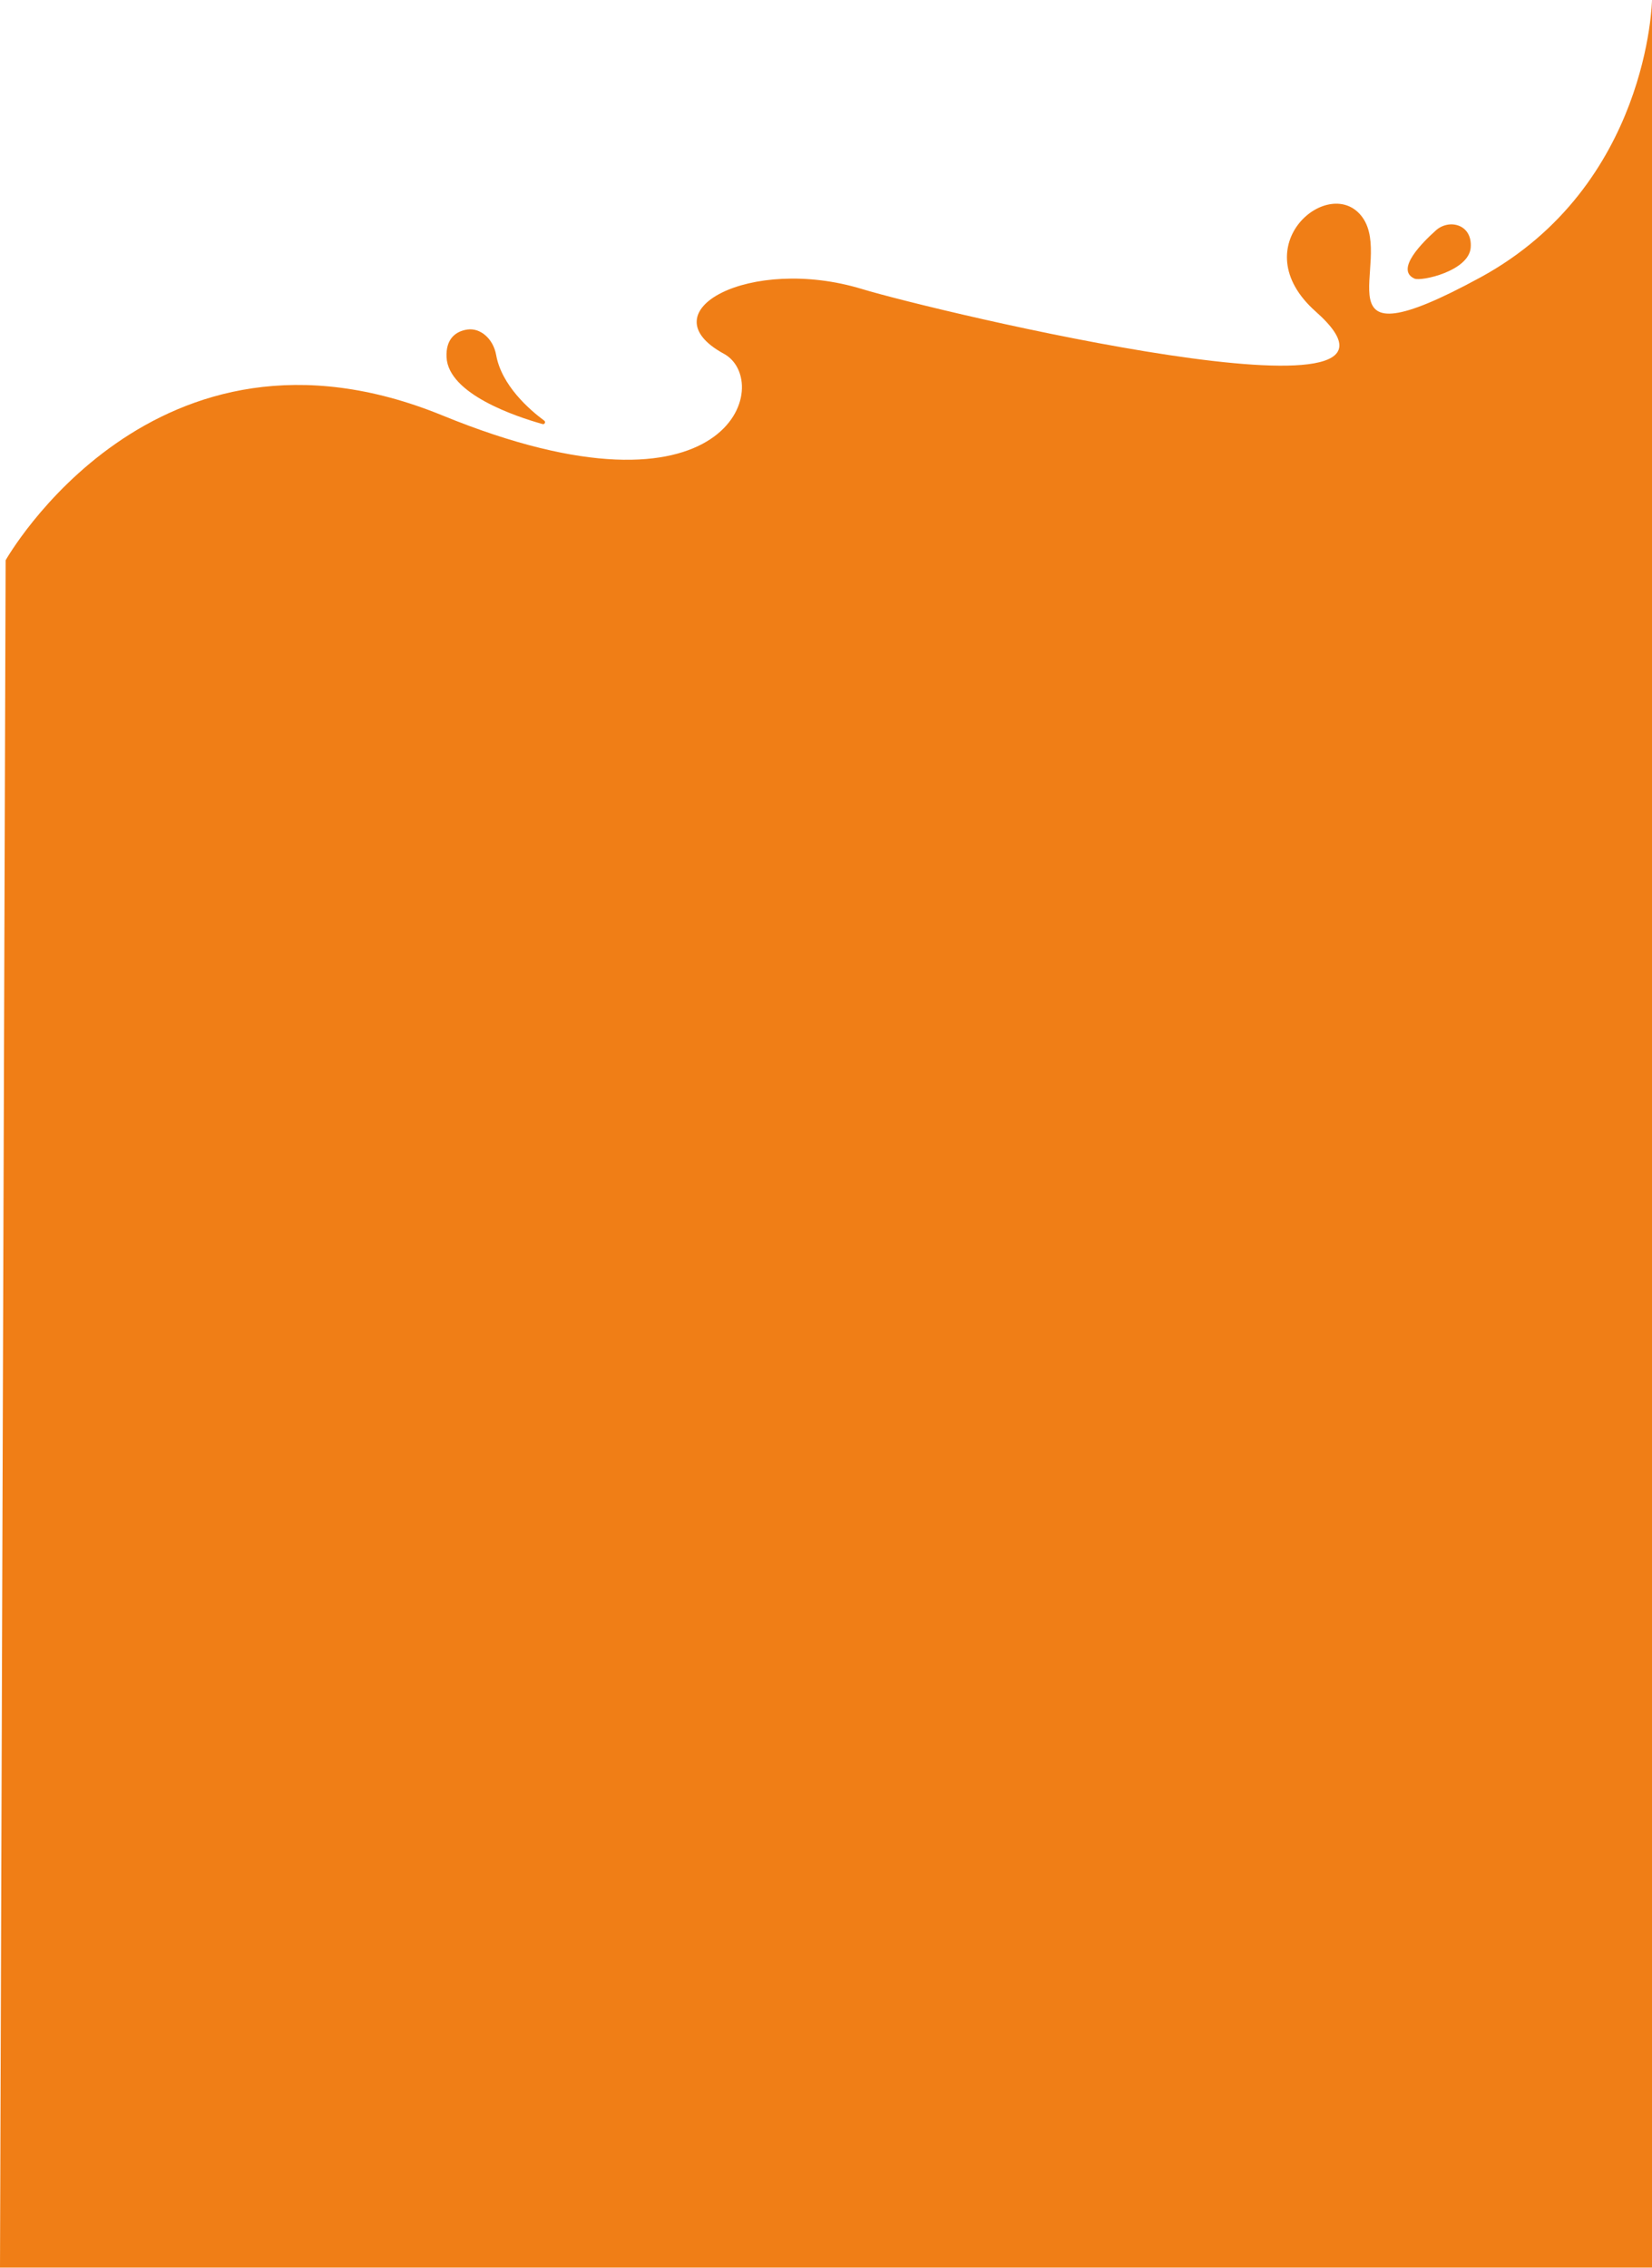 <?xml version="1.0" encoding="UTF-8"?>
<svg id="bttom_part" data-name="bttom part" xmlns="http://www.w3.org/2000/svg" viewBox="0 0 631.16 866.36">
  <defs>
    <style>
      .cls-1 {
        fill: #f07e16;
        stroke-width: 0px;
      }
    </style>
  </defs>
  <path class="cls-1" d="M2.15,214.04s56.6-100.45,166.93-55.31c110.33,45.13,126.7-13.13,107.48-23.58-29.95-16.28,10.19-37.67,52.72-24.75,28.14,8.55,226.65,55.86,173.42,8.64-28.42-25.21,5.72-53.1,17.9-35.91,12.18,17.19-19.52,57.97,44.96,22.87C630.01,70.9,631.16,0,631.16,0v866.31H0L2.15,214.04Z"/>
  <path class="cls-1" d="M540.4,106.43c2.58,1.17,20.78-2.87,21.49-11.82.72-8.96-8.24-11.1-13.25-6.63-5.01,4.48-15.76,15.04-8.24,18.45Z"/>
  <path class="cls-1" d="M207.94,160.71c.66.49.15,1.52-.64,1.3-10.2-2.86-35.98-11.46-36.69-25.5-.36-7.17,3.63-10,7.98-10.62,4.88-.7,9.84,3.45,10.97,9.73,2.09,11.68,12.77,20.94,18.37,25.08Z"/>
</svg>